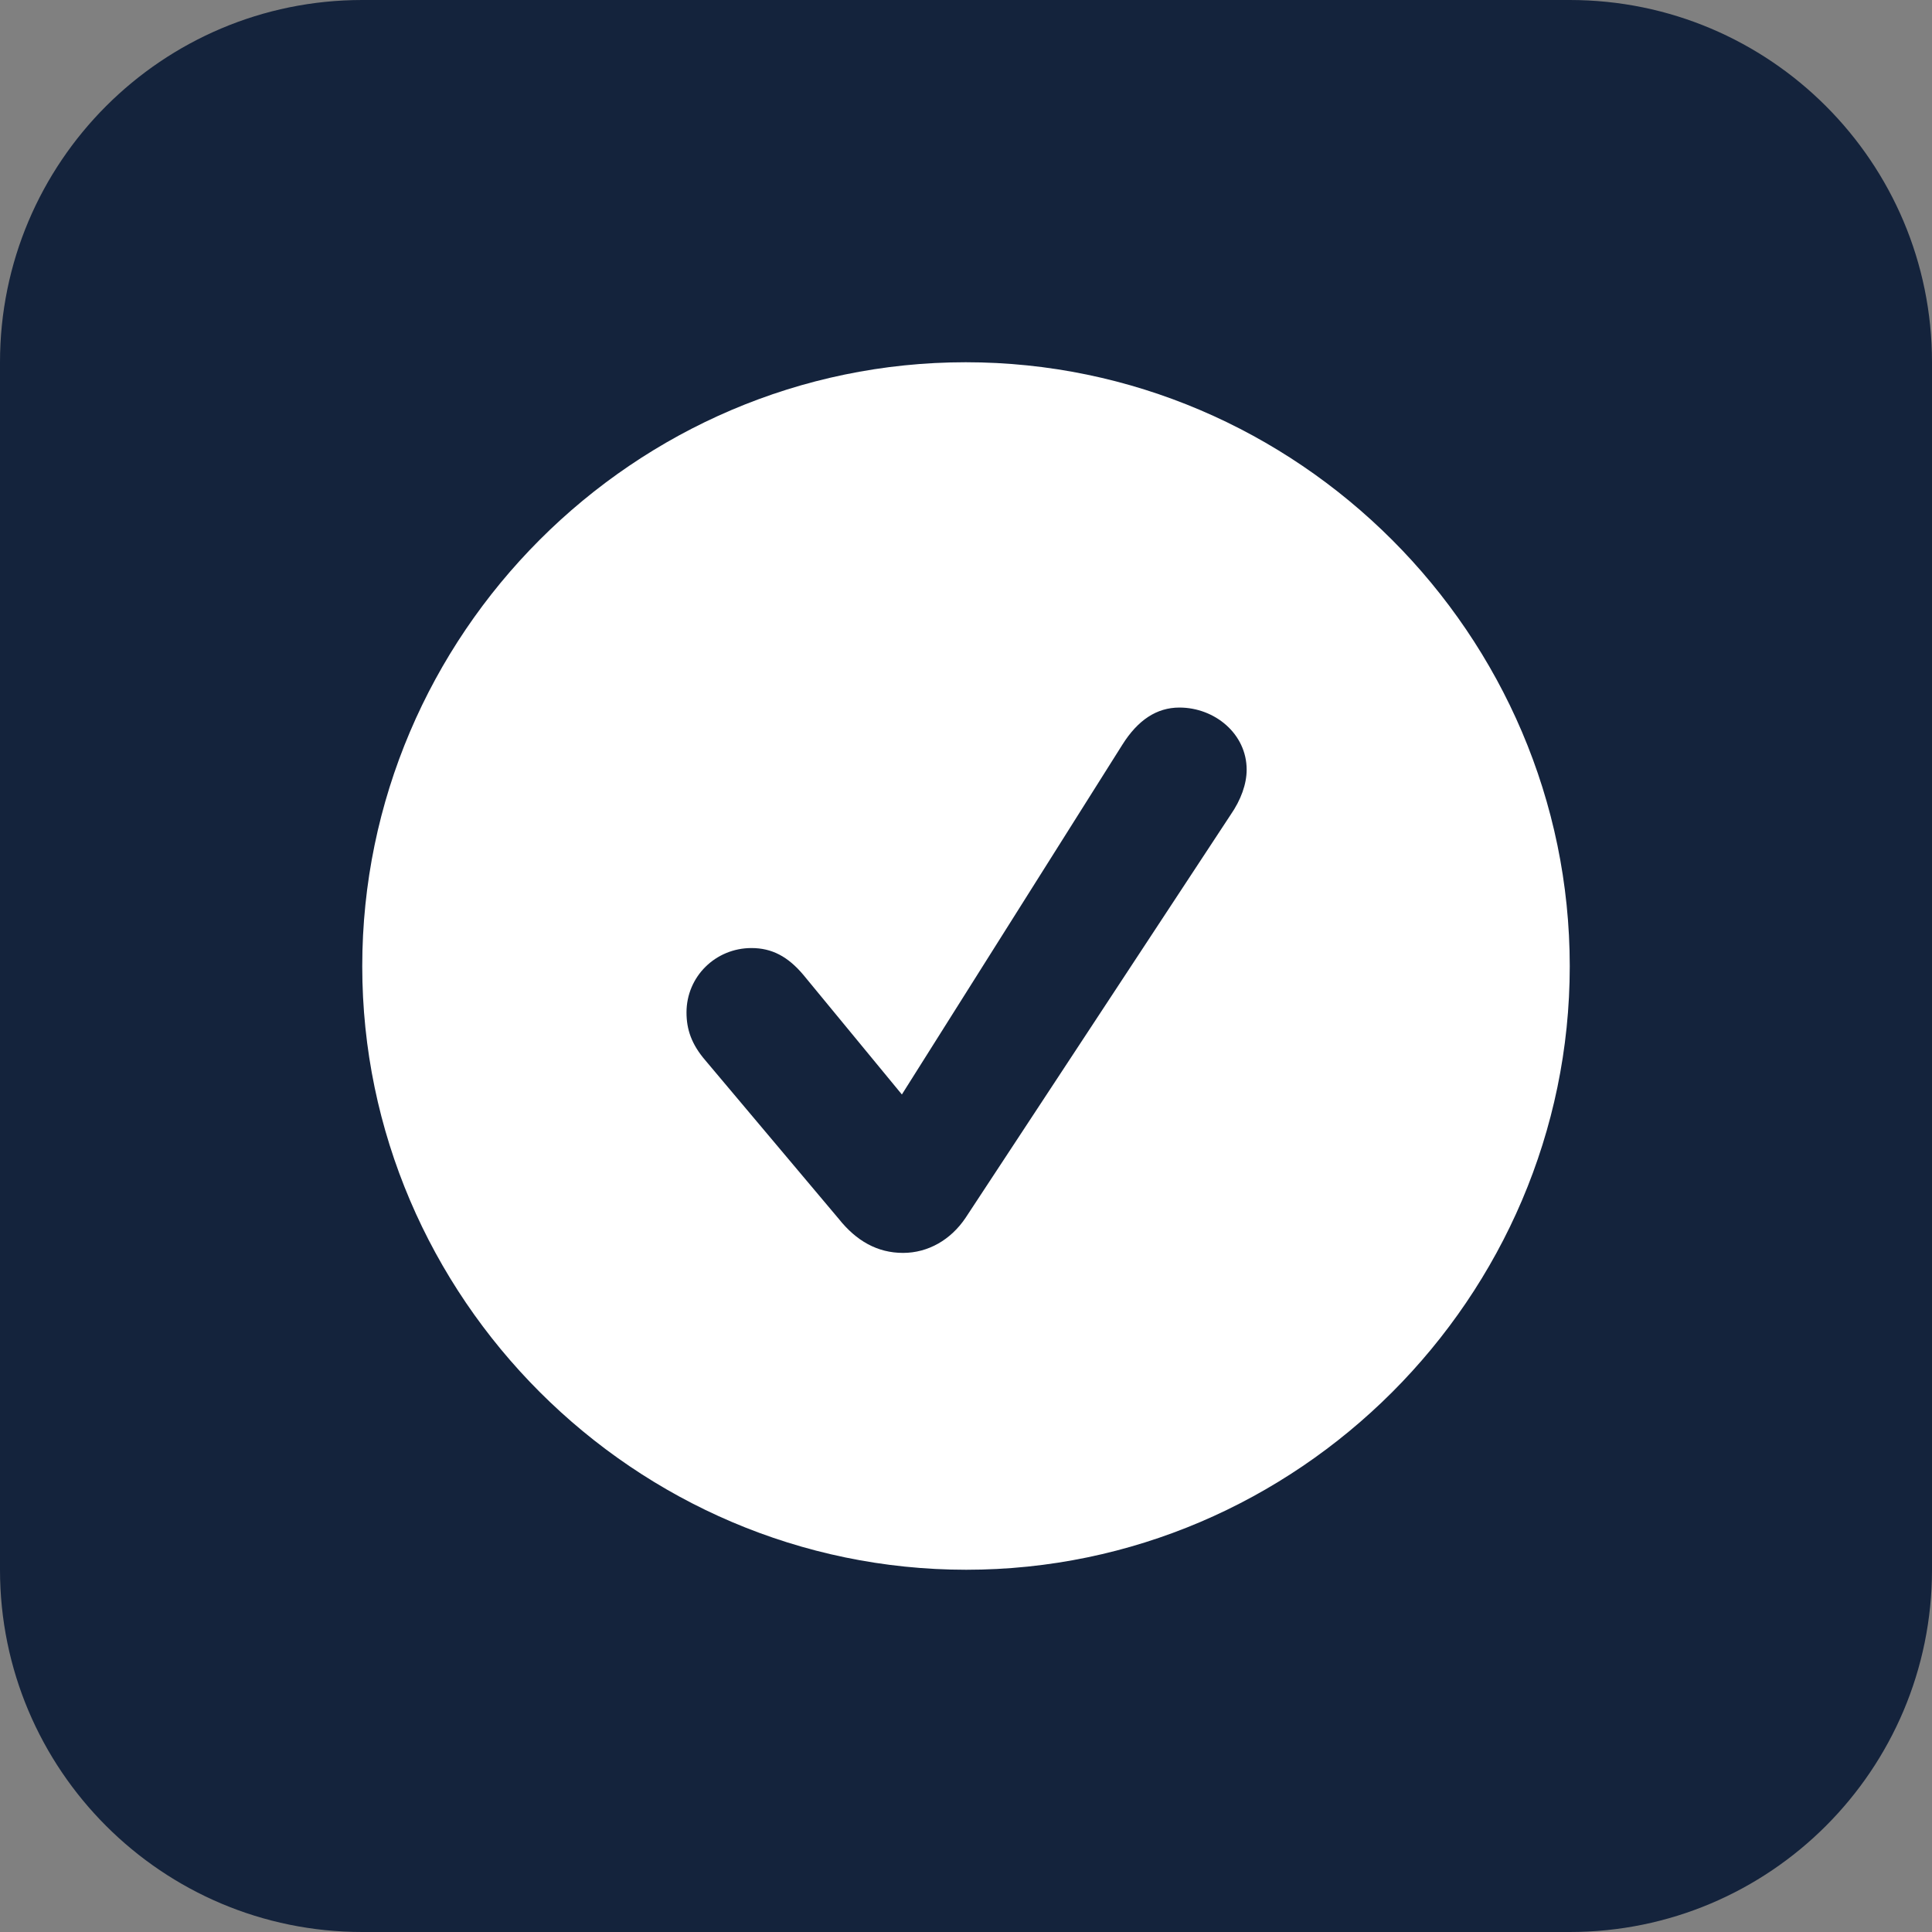 <svg width="48" height="48" viewBox="0 0 48 48" fill="none" xmlns="http://www.w3.org/2000/svg">
<rect x="0" y="0" width="48" height="48" fill="#808080" stroke="none"/>
<path d="M39 0H9C4.029 0 0 4.029 0 9V39C0 43.971 4.029 48 9 48H39C43.971 48 48 43.971 48 39V9C48 4.029 43.971 0 39 0Z" fill="#14233C"/>
<path d="M24.007 39C32.233 39 39 32.233 39 24.007C39 15.767 32.233 9 23.993 9C15.753 9 9 15.767 9 24.007C9 32.233 15.767 39 24.007 39ZM22.436 31.128C21.799 31.128 21.275 30.831 20.836 30.279L17.523 26.343C17.183 25.947 17.056 25.579 17.056 25.154C17.056 24.262 17.778 23.554 18.67 23.554C19.179 23.554 19.576 23.766 19.958 24.219L22.407 27.192L27.886 18.5C28.269 17.891 28.736 17.579 29.302 17.579C30.18 17.579 30.973 18.231 30.973 19.123C30.973 19.477 30.831 19.873 30.576 20.241L23.993 30.251C23.625 30.803 23.058 31.128 22.436 31.128Z" fill="white"/>
</svg>
